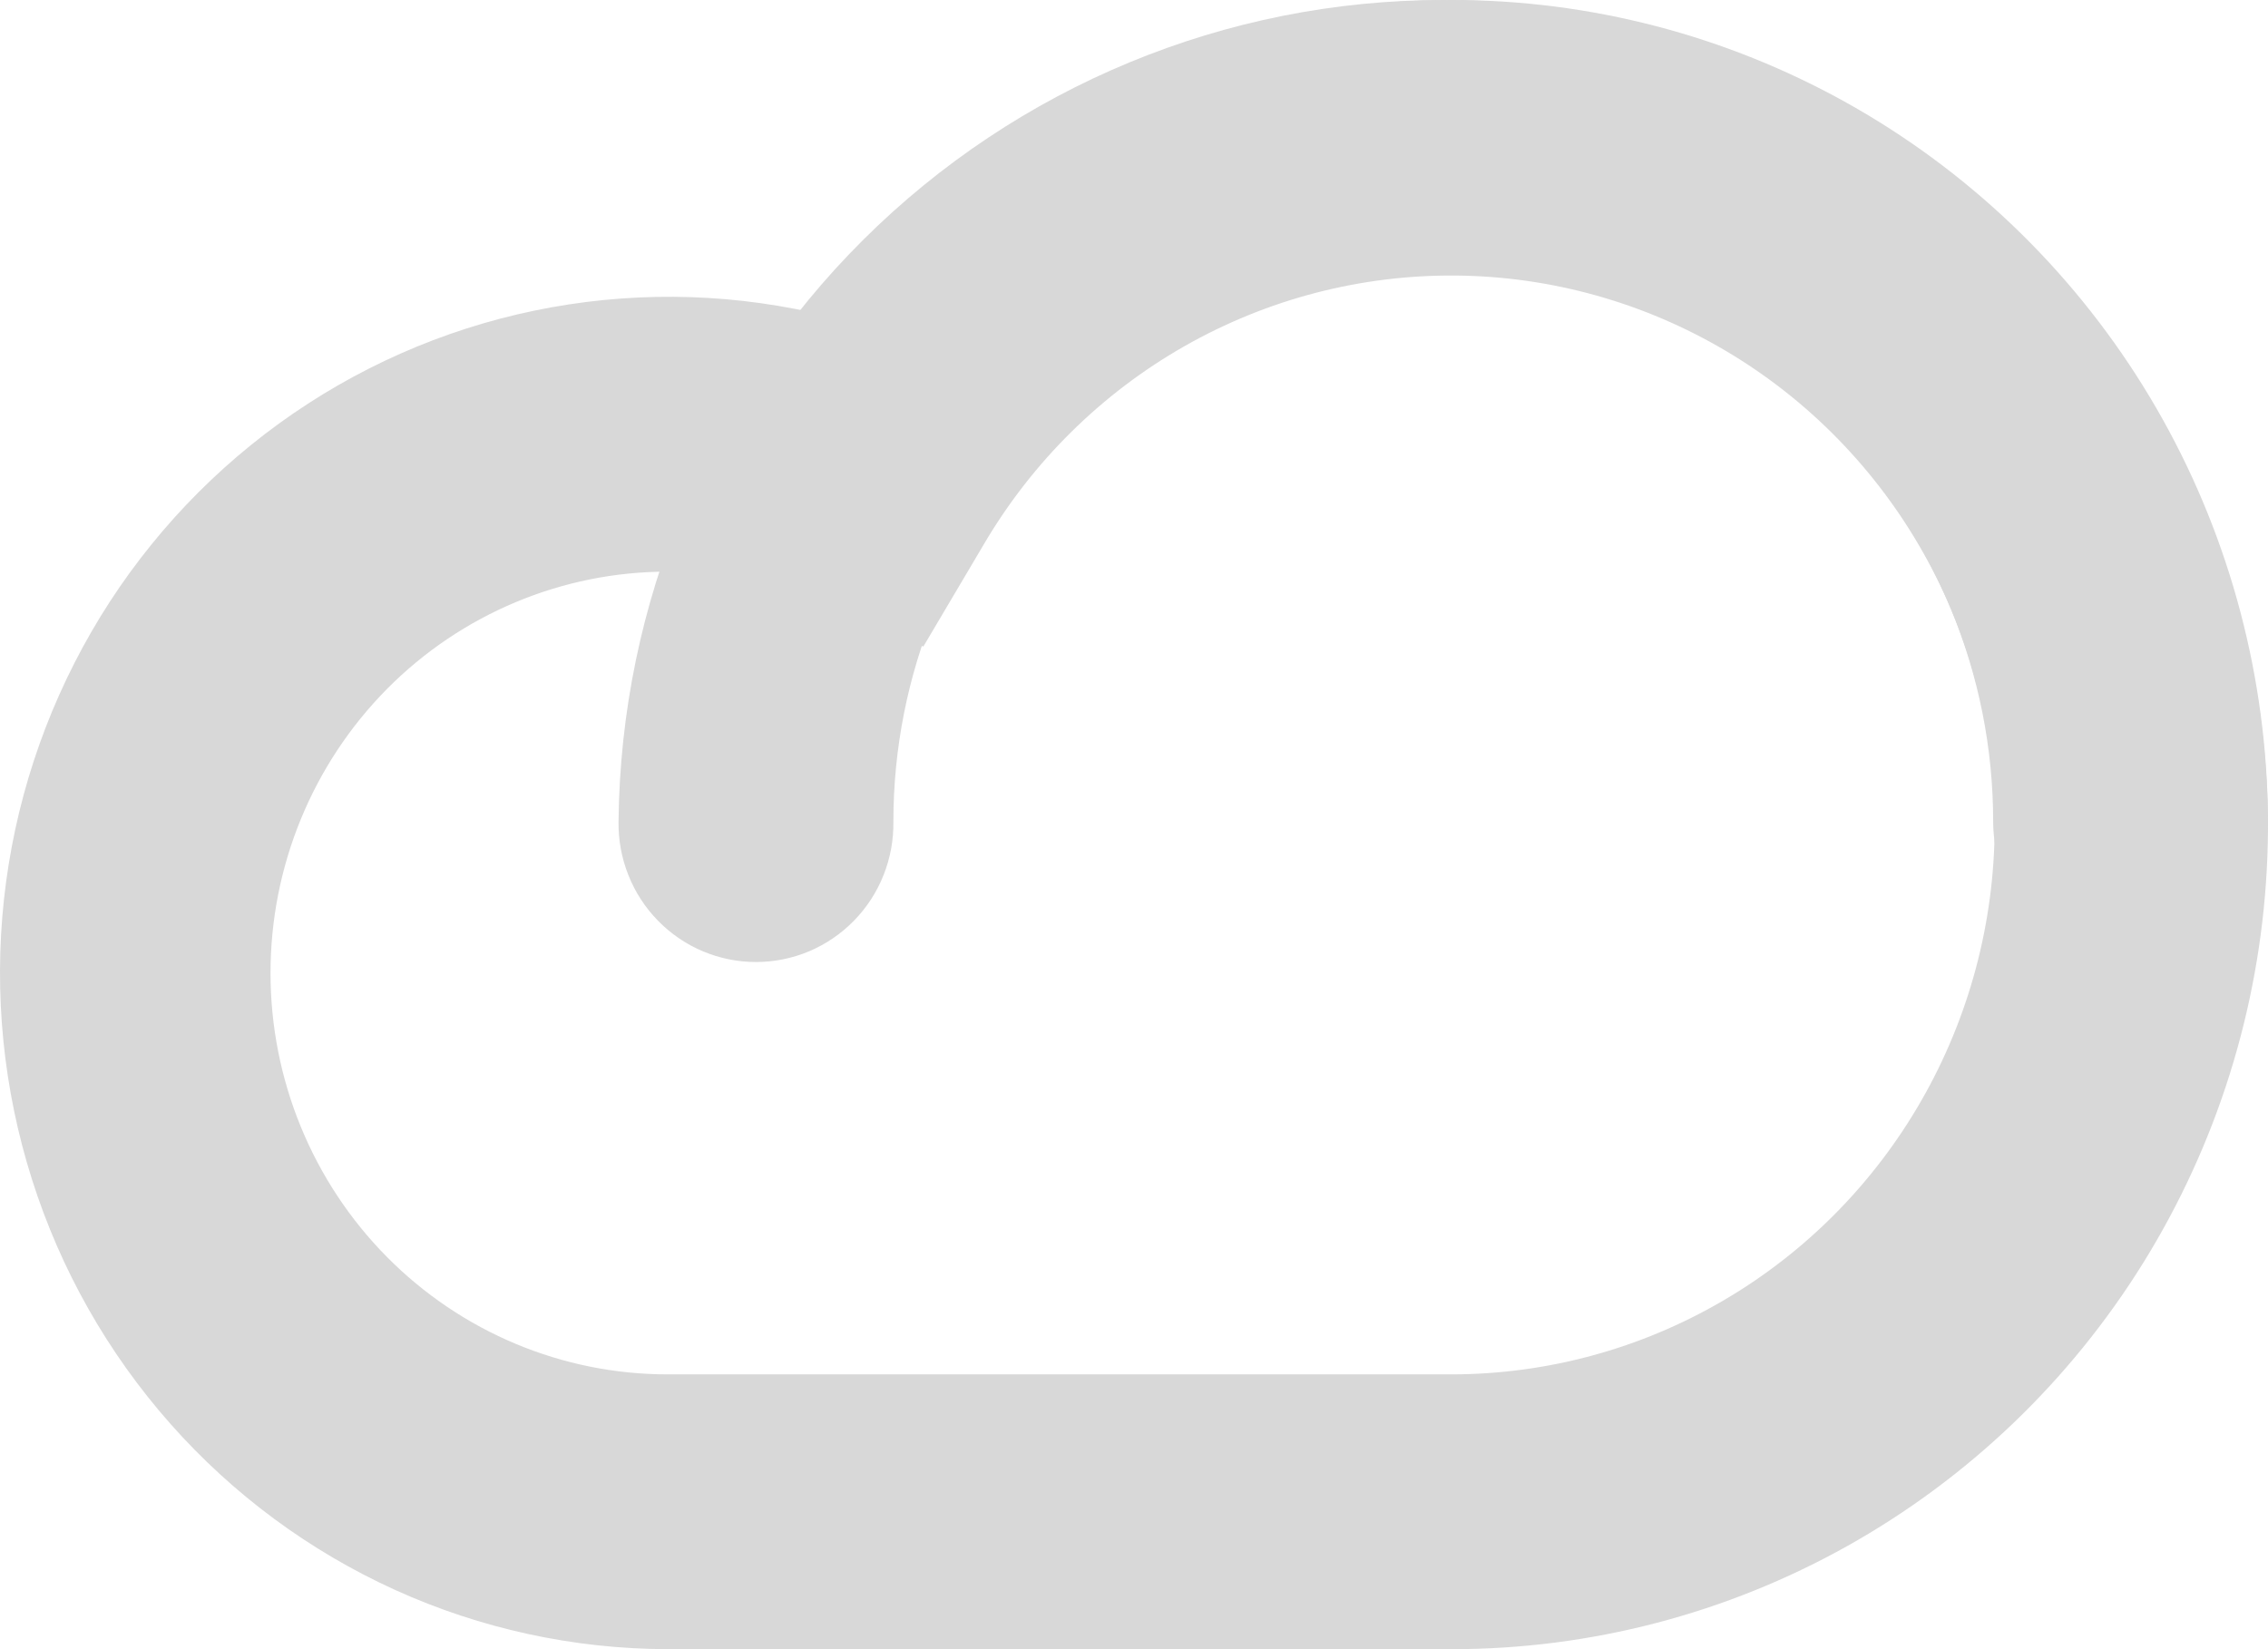 <?xml version="1.0" encoding="UTF-8"?> <svg xmlns="http://www.w3.org/2000/svg" width="33" height="24" viewBox="0 0 33 24" fill="none"><path d="M21.131 24H9.714C8.348 23.997 6.997 23.704 5.751 23.139C4.504 22.573 3.389 21.749 2.479 20.72C1.568 19.69 0.882 18.479 0.465 17.163C0.048 15.848 -0.091 14.459 0.058 13.086C0.207 11.713 0.641 10.387 1.33 9.194C2.019 8.002 2.949 6.97 4.059 6.164C5.169 5.359 6.434 4.799 7.773 4.521C9.111 4.243 10.492 4.252 11.826 4.549C13.074 2.956 14.702 1.71 16.556 0.927C18.411 0.144 20.432 -0.15 22.43 0.072C24.428 0.295 26.337 1.026 27.979 2.199C29.62 3.371 30.941 4.946 31.816 6.775C32.691 8.605 33.092 10.629 32.982 12.658C32.872 14.687 32.254 16.654 31.186 18.376C30.118 20.097 28.635 21.516 26.877 22.5C25.118 23.484 23.141 24 21.131 24ZM9.714 8.319C8.182 8.319 6.712 8.934 5.628 10.029C4.545 11.125 3.936 12.611 3.936 14.16C3.936 15.709 4.545 17.195 5.628 18.29C6.712 19.386 8.182 20.001 9.714 20.001H21.131C22.514 19.998 23.872 19.629 25.07 18.929C26.268 18.23 27.263 17.225 27.957 16.015C28.651 14.805 29.018 13.433 29.023 12.034C29.028 10.636 28.67 9.26 27.985 8.046C27.3 6.831 26.312 5.819 25.119 5.111C23.926 4.403 22.571 4.023 21.188 4.01C19.804 3.997 18.442 4.351 17.236 5.037C16.031 5.723 15.024 6.716 14.317 7.918L13.435 9.409L11.853 8.736C11.175 8.454 10.447 8.312 9.714 8.319Z" fill="#D8D8D8"></path><path d="M31.001 13.967C30.738 13.967 30.478 13.915 30.236 13.814C29.993 13.713 29.773 13.565 29.587 13.378C29.401 13.191 29.254 12.969 29.153 12.725C29.053 12.481 29.001 12.22 29.001 11.955C29.001 9.821 28.158 7.774 26.658 6.264C25.157 4.755 23.122 3.907 21 3.907C18.878 3.907 16.843 4.755 15.342 6.264C13.842 7.774 12.999 9.821 12.999 11.955C13.003 12.222 12.955 12.487 12.856 12.735C12.758 12.983 12.611 13.209 12.425 13.399C12.239 13.589 12.017 13.741 11.773 13.844C11.528 13.947 11.265 14 11 14C10.734 14 10.472 13.947 10.227 13.844C9.982 13.741 9.76 13.589 9.574 13.399C9.388 13.209 9.241 12.983 9.143 12.735C9.044 12.487 8.996 12.222 9 11.955C9.031 8.774 10.308 5.734 12.555 3.495C14.802 1.256 17.837 0 21 0C24.163 0 27.198 1.256 29.445 3.495C31.692 5.734 32.97 8.774 33 11.955C33 12.489 32.789 13 32.414 13.377C32.04 13.755 31.531 13.966 31.001 13.967Z" fill="#D8D8D8"></path></svg> 